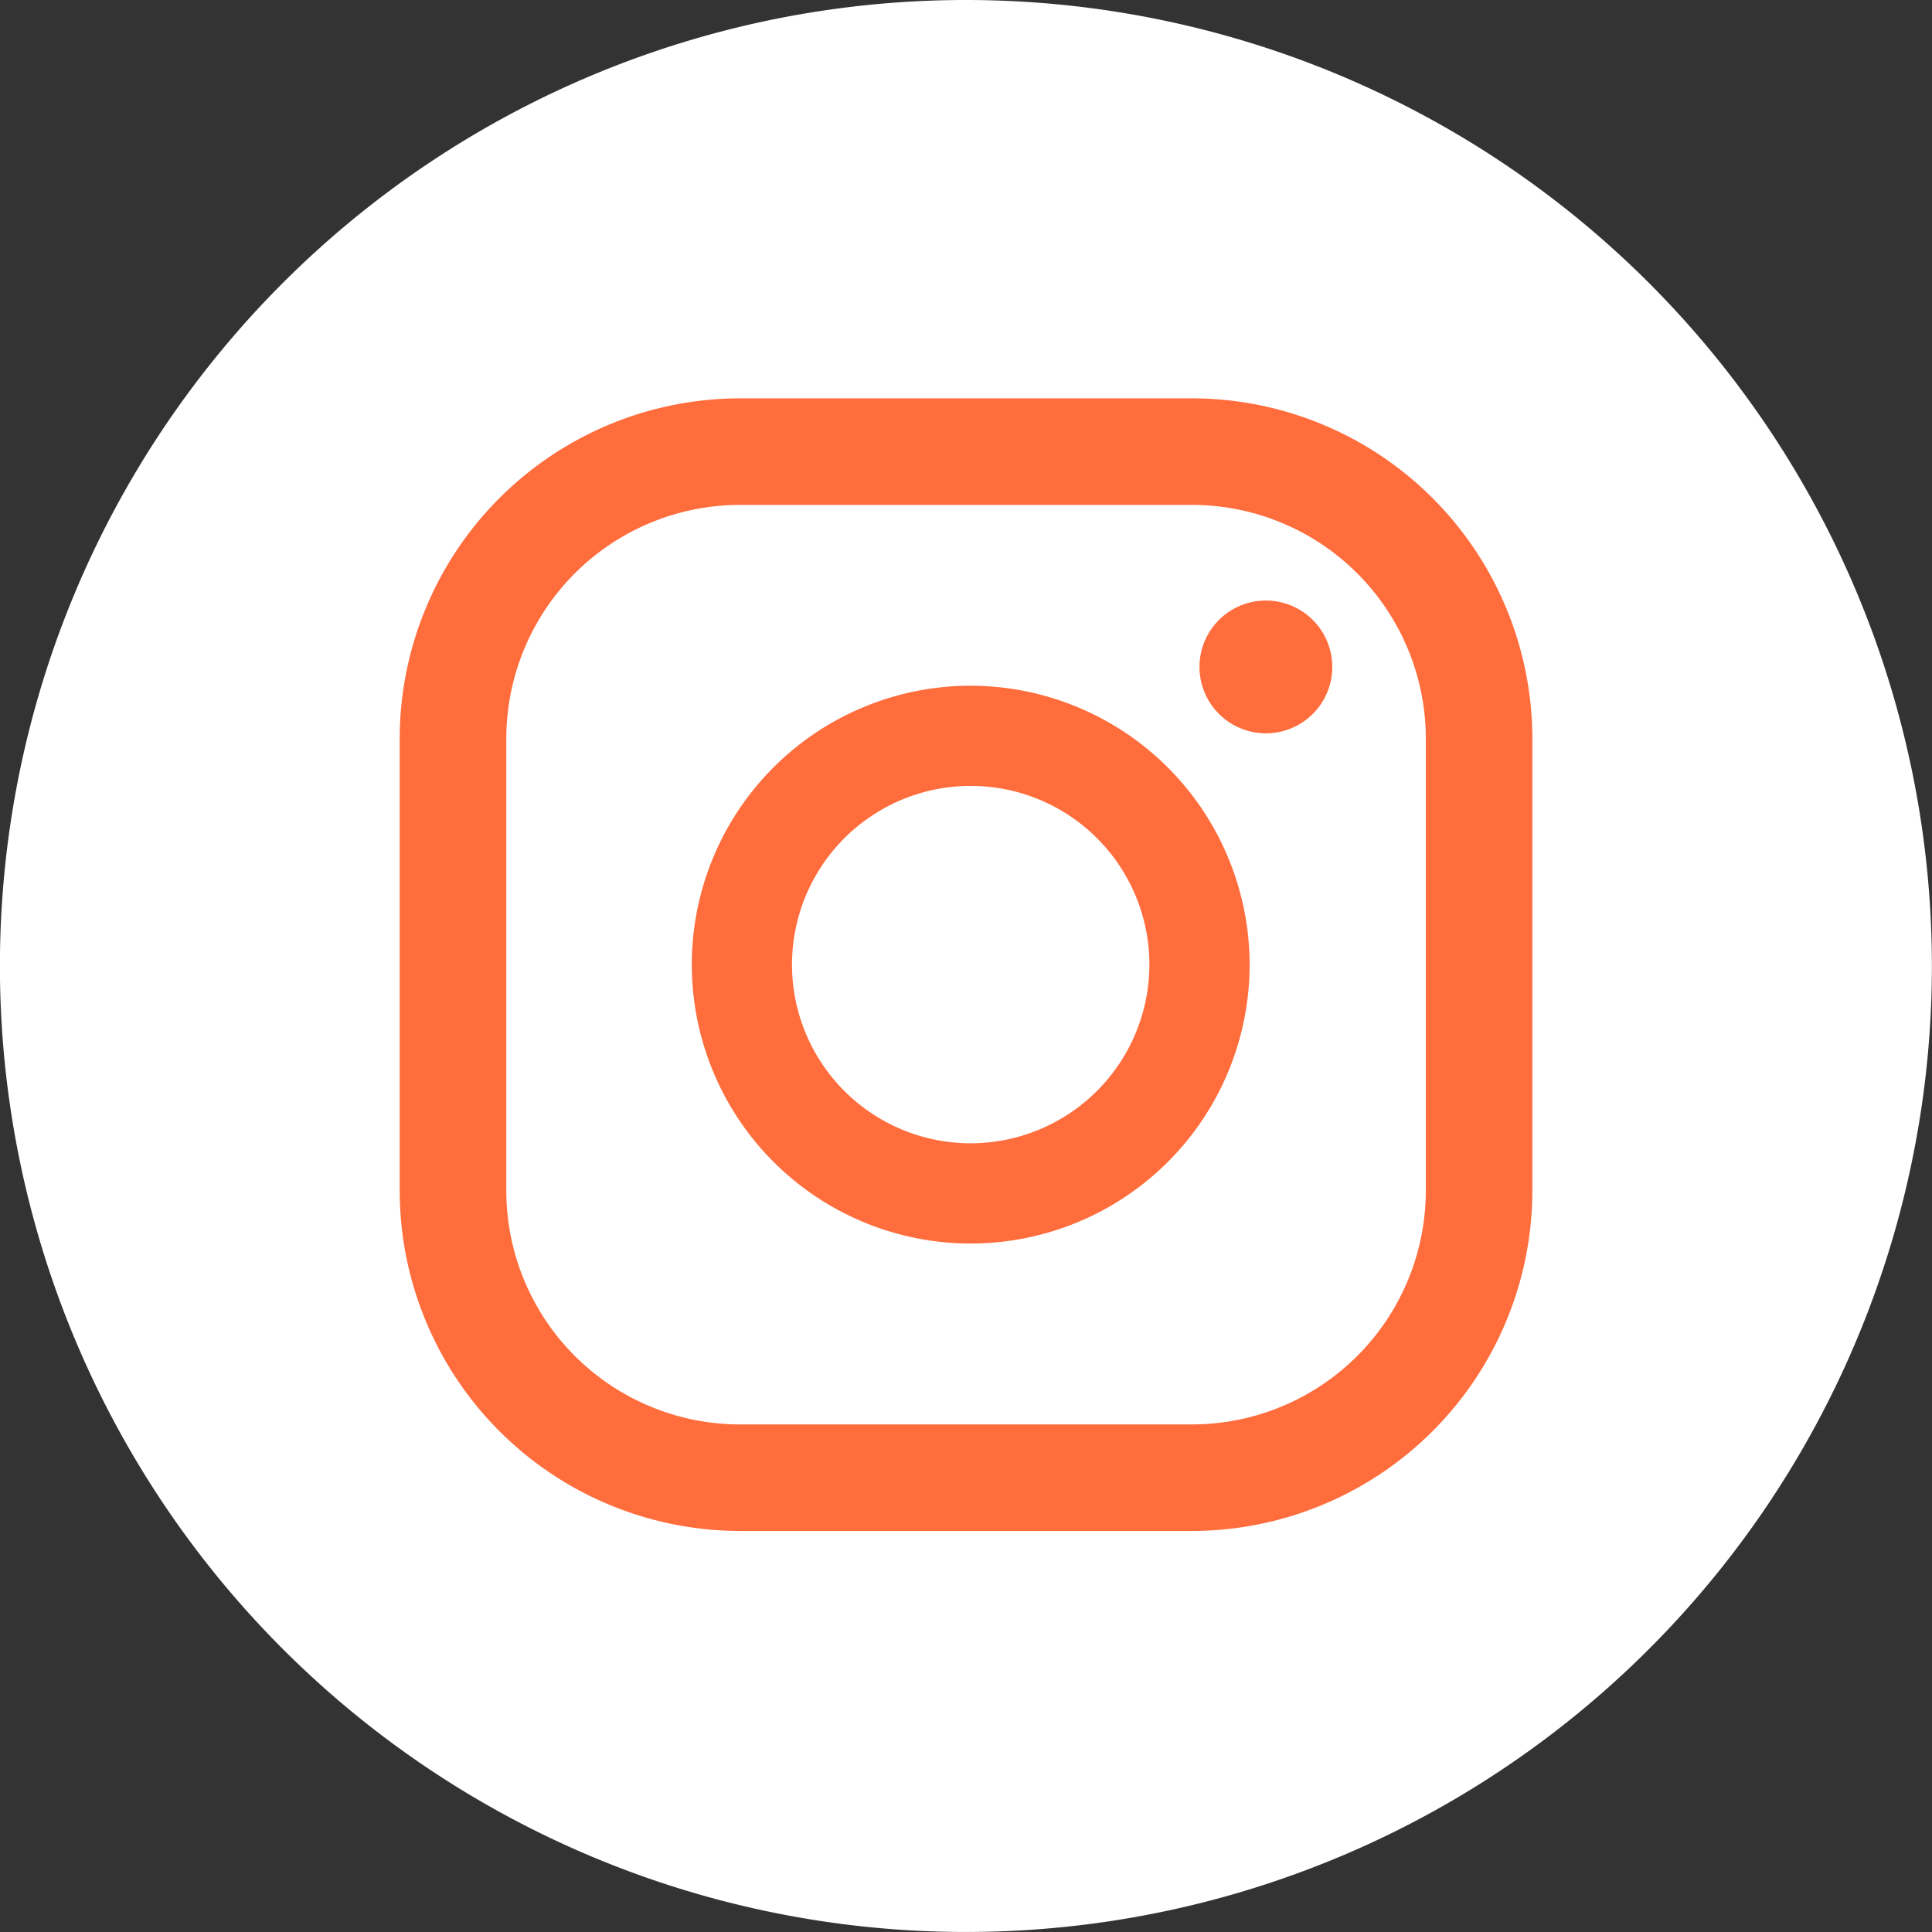 <svg id="ic_instagram_white_40_40" xmlns="http://www.w3.org/2000/svg" width="97.305" height="97.305" viewBox="0 0 97.305 97.305">
  <rect x="0" y="0" width="97.305" height="97.305" fill="#333333" stroke="none"/>
  <path id="Path_12" data-name="Path 12" d="M97.3,48.652A48.652,48.652,0,1,1,48.655,0,48.654,48.654,0,0,1,97.3,48.652Z" fill="#fff"/>
  <path id="Path_13" data-name="Path 13" d="M34.387,15.542a3.344,3.344,0,1,0,3.344,3.344A3.344,3.344,0,0,0,34.387,15.542Z" transform="translate(29.369 14.704)" fill="#ff6d3d"/>
  <path id="Path_14" data-name="Path 14" d="M31.952,40.792a9,9,0,1,1,9-9A9.01,9.01,0,0,1,31.952,40.792Zm0-23.046A14.047,14.047,0,1,0,46,31.794,14.064,14.064,0,0,0,31.952,17.747Z" transform="translate(16.937 16.79)" fill="#ff6d3d"/>
  <path id="Path_15" data-name="Path 15" d="M27.477,15.675A11.779,11.779,0,0,0,15.713,27.443V50.219A11.78,11.78,0,0,0,27.477,61.987H50.254A11.783,11.783,0,0,0,62.024,50.219V27.443A11.782,11.782,0,0,0,50.254,15.675ZM50.254,67.352H27.477A17.154,17.154,0,0,1,10.344,50.219V27.443A17.153,17.153,0,0,1,27.477,10.309H50.254A17.156,17.156,0,0,1,67.39,27.443V50.219A17.156,17.156,0,0,1,50.254,67.352Z" transform="translate(9.787 9.754)" fill="#ff6d3d"/>
</svg>
